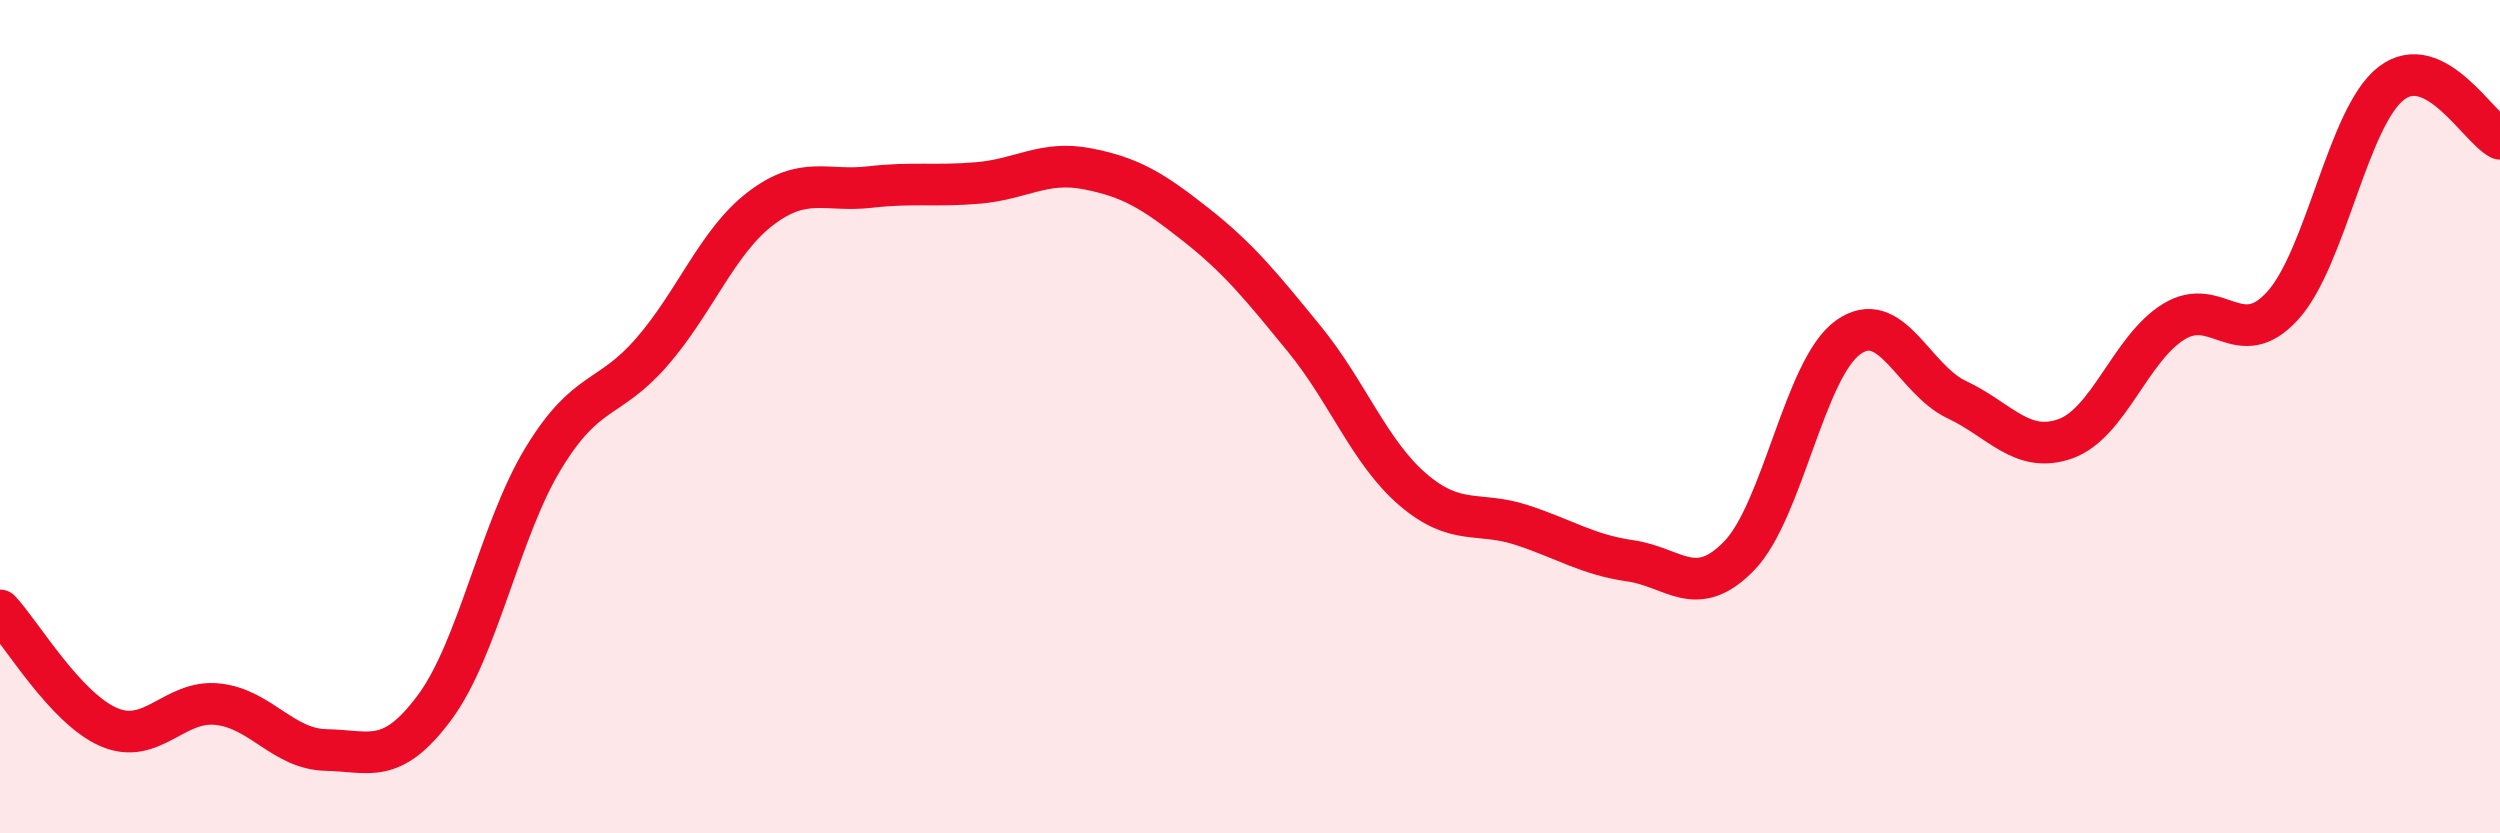
    <svg width="60" height="20" viewBox="0 0 60 20" xmlns="http://www.w3.org/2000/svg">
      <path
        d="M 0,14.65 C 0.52,15.21 1.57,17 2.61,17.45 C 3.65,17.9 4.18,16.79 5.22,16.9 C 6.26,17.01 6.79,17.98 7.83,18 C 8.87,18.02 9.39,18.38 10.43,16.98 C 11.47,15.58 12,12.71 13.04,11 C 14.08,9.29 14.61,9.64 15.65,8.44 C 16.69,7.24 17.22,5.79 18.26,5 C 19.3,4.21 19.83,4.61 20.87,4.49 C 21.91,4.37 22.44,4.48 23.48,4.39 C 24.52,4.3 25.05,3.85 26.09,4.05 C 27.13,4.25 27.66,4.57 28.7,5.39 C 29.74,6.21 30.26,6.86 31.3,8.13 C 32.34,9.4 32.87,10.86 33.91,11.75 C 34.95,12.64 35.48,12.26 36.52,12.6 C 37.56,12.94 38.09,13.31 39.13,13.46 C 40.17,13.61 40.7,14.41 41.74,13.34 C 42.78,12.27 43.31,8.85 44.35,8.1 C 45.39,7.35 45.92,9.1 46.96,9.59 C 48,10.08 48.53,10.9 49.57,10.53 C 50.61,10.16 51.13,8.36 52.17,7.72 C 53.21,7.08 53.74,8.48 54.78,7.34 C 55.82,6.2 56.35,2.8 57.39,2 C 58.43,1.2 59.48,3.06 60,3.33L60 20L0 20Z"
        fill="#EB0A25"
        opacity="0.1"
        stroke-linecap="round"
        stroke-linejoin="round"
      />
      <path
        d="M 0,14.65 C 0.52,15.21 1.57,17 2.61,17.45 C 3.65,17.9 4.18,16.79 5.22,16.9 C 6.26,17.01 6.79,17.98 7.83,18 C 8.87,18.02 9.39,18.38 10.43,16.98 C 11.47,15.58 12,12.71 13.04,11 C 14.08,9.29 14.61,9.64 15.65,8.44 C 16.69,7.24 17.22,5.79 18.26,5 C 19.3,4.21 19.83,4.61 20.87,4.49 C 21.91,4.37 22.44,4.48 23.48,4.39 C 24.52,4.3 25.05,3.85 26.09,4.05 C 27.13,4.25 27.66,4.57 28.7,5.39 C 29.74,6.21 30.26,6.86 31.3,8.13 C 32.34,9.4 32.87,10.86 33.91,11.75 C 34.95,12.64 35.48,12.26 36.52,12.6 C 37.56,12.94 38.09,13.31 39.13,13.46 C 40.17,13.61 40.7,14.41 41.74,13.34 C 42.78,12.27 43.31,8.85 44.35,8.1 C 45.39,7.35 45.92,9.1 46.96,9.59 C 48,10.08 48.53,10.9 49.57,10.53 C 50.61,10.16 51.13,8.36 52.17,7.72 C 53.21,7.08 53.74,8.48 54.78,7.34 C 55.82,6.2 56.35,2.8 57.39,2 C 58.43,1.2 59.48,3.06 60,3.33"
        stroke="#EB0A25"
        stroke-width="1"
        fill="none"
        stroke-linecap="round"
        stroke-linejoin="round"
      />
    </svg>
  